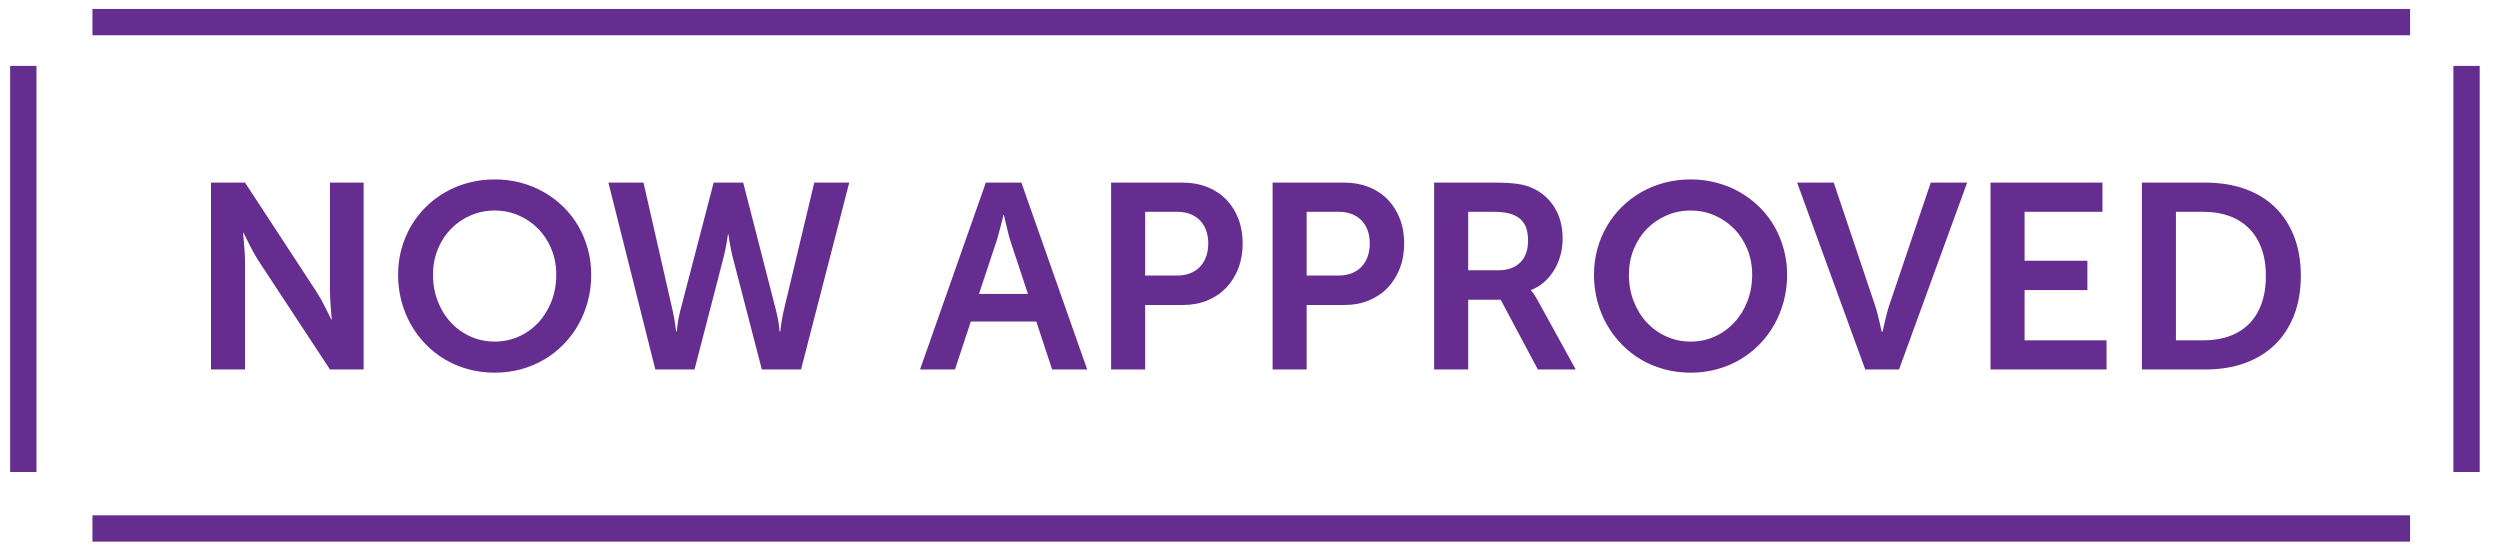<?xml version="1.0" encoding="UTF-8"?>
<svg width="95px" height="21px" viewBox="0 0 95 21" version="1.1" xmlns="http://www.w3.org/2000/svg" xmlns:xlink="http://www.w3.org/1999/xlink">
    <!-- Generator: Sketch 63.1 (92452) - https://sketch.com -->
    <title>NowApproved_banner</title>
    <desc>Created with Sketch.</desc>
    <g id="Animated-frames" stroke="none" stroke-width="1" fill="none" fill-rule="evenodd">
        <g id="728x90-Group-2" transform="translate(-238, -9)">
            <g id="NowApproved_banner" transform="translate(238, 6.73)">
                <path d="M9.312,16.31 L9.312,12.218 C9.312,12.114 9.307,11.998 9.299,11.872 C9.291,11.745 9.282,11.624 9.272,11.51 C9.259,11.38 9.248,11.25 9.238,11.12 L9.238,11.12 L9.258,11.12 C9.323,11.253 9.388,11.385 9.453,11.515 C9.508,11.629 9.571,11.749 9.641,11.874 C9.711,11.999 9.78,12.114 9.849,12.218 L9.849,12.218 L12.539,16.31 L13.818,16.31 L13.818,9.21 L12.539,9.21 L12.539,13.312 C12.539,13.416 12.542,13.532 12.549,13.661 C12.555,13.79 12.563,13.909 12.573,14.02 C12.583,14.15 12.594,14.28 12.607,14.411 L12.607,14.411 L12.588,14.411 C12.523,14.277 12.458,14.145 12.393,14.015 C12.337,13.901 12.275,13.782 12.205,13.656 C12.135,13.531 12.065,13.416 11.997,13.312 L11.997,13.312 L9.312,9.21 L8.018,9.21 L8.018,16.31 L9.312,16.31 Z M18.799,16.432 C19.147,16.432 19.479,16.389 19.795,16.303 C20.111,16.216 20.404,16.094 20.676,15.934 C20.948,15.775 21.195,15.582 21.416,15.355 C21.637,15.129 21.825,14.879 21.98,14.603 C22.135,14.328 22.254,14.031 22.339,13.712 C22.424,13.393 22.466,13.06 22.466,12.711 C22.466,12.373 22.424,12.048 22.339,11.737 C22.254,11.426 22.135,11.137 21.98,10.868 C21.825,10.6 21.637,10.356 21.416,10.138 C21.195,9.92 20.948,9.733 20.676,9.577 C20.404,9.42 20.111,9.3 19.795,9.215 C19.479,9.131 19.147,9.088 18.799,9.088 C18.451,9.088 18.118,9.131 17.8,9.215 C17.483,9.3 17.188,9.42 16.917,9.577 C16.645,9.733 16.399,9.92 16.179,10.138 C15.959,10.356 15.771,10.6 15.615,10.868 C15.459,11.137 15.339,11.426 15.254,11.737 C15.169,12.048 15.127,12.373 15.127,12.711 C15.127,13.06 15.169,13.393 15.254,13.712 C15.339,14.031 15.459,14.328 15.615,14.603 C15.771,14.879 15.959,15.129 16.179,15.355 C16.399,15.582 16.645,15.775 16.917,15.934 C17.188,16.094 17.483,16.216 17.8,16.303 C18.118,16.389 18.451,16.432 18.799,16.432 Z M18.799,15.25 C18.473,15.25 18.168,15.187 17.883,15.06 C17.598,14.933 17.35,14.756 17.139,14.53 C16.927,14.304 16.76,14.035 16.638,13.725 C16.516,13.414 16.455,13.076 16.455,12.711 C16.455,12.36 16.516,12.035 16.638,11.737 C16.76,11.439 16.927,11.182 17.139,10.966 C17.35,10.749 17.598,10.579 17.883,10.456 C18.168,10.332 18.473,10.27 18.799,10.27 C19.124,10.27 19.429,10.332 19.712,10.456 C19.995,10.579 20.243,10.749 20.454,10.966 C20.666,11.182 20.833,11.439 20.955,11.737 C21.077,12.035 21.138,12.36 21.138,12.711 C21.138,13.076 21.077,13.414 20.955,13.725 C20.833,14.035 20.666,14.304 20.454,14.53 C20.243,14.756 19.995,14.933 19.712,15.06 C19.429,15.187 19.124,15.25 18.799,15.25 Z M26.392,16.31 L27.48,12.111 C27.51,11.997 27.536,11.884 27.559,11.771 C27.581,11.659 27.601,11.559 27.617,11.471 C27.633,11.367 27.648,11.269 27.661,11.178 L27.661,11.178 L27.681,11.178 C27.694,11.269 27.708,11.367 27.725,11.471 C27.741,11.559 27.76,11.659 27.781,11.771 C27.802,11.884 27.829,11.997 27.861,12.111 L27.861,12.111 L28.95,16.31 L30.439,16.31 L32.271,9.21 L30.942,9.21 L29.771,14.118 C29.748,14.219 29.729,14.315 29.714,14.406 C29.7,14.497 29.688,14.577 29.678,14.645 C29.665,14.726 29.657,14.801 29.653,14.87 L29.653,14.87 L29.629,14.87 C29.626,14.87 29.622,14.85 29.619,14.811 C29.616,14.772 29.61,14.718 29.602,14.65 C29.594,14.581 29.582,14.502 29.565,14.411 C29.549,14.319 29.528,14.222 29.502,14.118 L29.502,14.118 L28.242,9.21 L27.119,9.21 L25.84,14.118 C25.814,14.222 25.793,14.319 25.776,14.411 C25.76,14.502 25.748,14.581 25.74,14.65 C25.732,14.718 25.726,14.772 25.723,14.811 C25.719,14.85 25.716,14.87 25.713,14.87 L25.713,14.87 L25.693,14.87 C25.687,14.801 25.677,14.726 25.664,14.645 C25.654,14.577 25.642,14.497 25.627,14.406 C25.613,14.315 25.594,14.219 25.571,14.118 L25.571,14.118 L24.453,9.21 L23.12,9.21 L24.902,16.31 L26.392,16.31 Z M36.289,16.31 L36.89,14.489 L39.38,14.489 L39.98,16.31 L41.313,16.31 L38.813,9.21 L37.461,9.21 L34.961,16.31 L36.289,16.31 Z M39.062,13.439 L37.202,13.439 L37.832,11.539 C37.868,11.439 37.903,11.325 37.937,11.2 C37.971,11.075 38.003,10.955 38.032,10.841 C38.068,10.711 38.101,10.578 38.13,10.441 L38.13,10.441 L38.149,10.441 C38.179,10.578 38.21,10.711 38.242,10.841 C38.268,10.955 38.298,11.075 38.33,11.2 C38.363,11.325 38.397,11.439 38.433,11.539 L38.433,11.539 L39.062,13.439 Z M43.516,16.31 L43.516,13.859 L44.961,13.859 C45.293,13.859 45.598,13.802 45.876,13.688 C46.155,13.574 46.393,13.414 46.592,13.207 C46.79,13 46.945,12.754 47.056,12.467 C47.166,12.181 47.222,11.865 47.222,11.52 C47.222,11.175 47.166,10.861 47.056,10.578 C46.945,10.294 46.79,10.051 46.592,9.848 C46.393,9.644 46.155,9.487 45.876,9.376 C45.598,9.266 45.293,9.21 44.961,9.21 L44.961,9.21 L42.222,9.21 L42.222,16.31 L43.516,16.31 Z M44.722,12.741 L43.516,12.741 L43.516,10.319 L44.741,10.319 C44.924,10.319 45.087,10.347 45.232,10.404 C45.377,10.461 45.5,10.542 45.601,10.646 C45.701,10.75 45.779,10.876 45.833,11.024 C45.886,11.172 45.913,11.338 45.913,11.52 C45.913,11.706 45.886,11.873 45.833,12.023 C45.779,12.173 45.701,12.301 45.598,12.409 C45.496,12.516 45.371,12.598 45.225,12.655 C45.078,12.712 44.91,12.741 44.722,12.741 L44.722,12.741 Z M49.653,16.31 L49.653,13.859 L51.099,13.859 C51.431,13.859 51.736,13.802 52.014,13.688 C52.292,13.574 52.531,13.414 52.729,13.207 C52.928,13 53.083,12.754 53.193,12.467 C53.304,12.181 53.359,11.865 53.359,11.52 C53.359,11.175 53.304,10.861 53.193,10.578 C53.083,10.294 52.928,10.051 52.729,9.848 C52.531,9.644 52.292,9.487 52.014,9.376 C51.736,9.266 51.431,9.21 51.099,9.21 L51.099,9.21 L48.359,9.21 L48.359,16.31 L49.653,16.31 Z M50.859,12.741 L49.653,12.741 L49.653,10.319 L50.879,10.319 C51.061,10.319 51.225,10.347 51.37,10.404 C51.514,10.461 51.637,10.542 51.738,10.646 C51.839,10.75 51.917,10.876 51.97,11.024 C52.024,11.172 52.051,11.338 52.051,11.52 C52.051,11.706 52.024,11.873 51.97,12.023 C51.917,12.173 51.838,12.301 51.736,12.409 C51.633,12.516 51.509,12.598 51.362,12.655 C51.216,12.712 51.048,12.741 50.859,12.741 L50.859,12.741 Z M55.791,16.31 L55.791,13.659 L57.026,13.659 L58.438,16.31 L59.878,16.31 L58.418,13.659 C58.382,13.597 58.35,13.543 58.323,13.498 C58.295,13.452 58.27,13.416 58.247,13.39 C58.221,13.358 58.198,13.331 58.179,13.312 L58.179,13.312 L58.179,13.292 C58.368,13.218 58.536,13.114 58.684,12.982 C58.832,12.851 58.958,12.699 59.06,12.528 C59.163,12.357 59.242,12.171 59.297,11.969 C59.352,11.767 59.38,11.561 59.38,11.349 C59.38,10.877 59.276,10.476 59.067,10.145 C58.859,9.815 58.576,9.57 58.218,9.411 C58.14,9.375 58.057,9.345 57.971,9.32 C57.885,9.296 57.786,9.275 57.676,9.259 C57.565,9.243 57.437,9.231 57.292,9.223 C57.148,9.214 56.979,9.21 56.787,9.21 L56.787,9.21 L54.497,9.21 L54.497,16.31 L55.791,16.31 Z M56.948,12.54 L55.791,12.54 L55.791,10.319 L56.768,10.319 C57.021,10.319 57.231,10.344 57.397,10.394 C57.563,10.445 57.696,10.518 57.795,10.614 C57.895,10.71 57.965,10.827 58.005,10.963 C58.046,11.1 58.066,11.253 58.066,11.422 C58.066,11.777 57.966,12.052 57.766,12.248 C57.566,12.443 57.293,12.54 56.948,12.54 L56.948,12.54 Z M64.243,16.432 C64.591,16.432 64.924,16.389 65.239,16.303 C65.555,16.216 65.849,16.094 66.121,15.934 C66.392,15.775 66.639,15.582 66.86,15.355 C67.082,15.129 67.27,14.879 67.424,14.603 C67.579,14.328 67.699,14.031 67.783,13.712 C67.868,13.393 67.91,13.06 67.91,12.711 C67.91,12.373 67.868,12.048 67.783,11.737 C67.699,11.426 67.579,11.137 67.424,10.868 C67.27,10.6 67.082,10.356 66.86,10.138 C66.639,9.92 66.392,9.733 66.121,9.577 C65.849,9.42 65.555,9.3 65.239,9.215 C64.924,9.131 64.591,9.088 64.243,9.088 C63.895,9.088 63.562,9.131 63.245,9.215 C62.927,9.3 62.633,9.42 62.361,9.577 C62.089,9.733 61.843,9.92 61.624,10.138 C61.404,10.356 61.216,10.6 61.06,10.868 C60.903,11.137 60.783,11.426 60.698,11.737 C60.614,12.048 60.571,12.373 60.571,12.711 C60.571,13.06 60.614,13.393 60.698,13.712 C60.783,14.031 60.903,14.328 61.06,14.603 C61.216,14.879 61.404,15.129 61.624,15.355 C61.843,15.582 62.089,15.775 62.361,15.934 C62.633,16.094 62.927,16.216 63.245,16.303 C63.562,16.389 63.895,16.432 64.243,16.432 Z M64.243,15.25 C63.918,15.25 63.612,15.187 63.328,15.06 C63.043,14.933 62.795,14.756 62.583,14.53 C62.371,14.304 62.205,14.035 62.083,13.725 C61.96,13.414 61.899,13.076 61.899,12.711 C61.899,12.36 61.96,12.035 62.083,11.737 C62.205,11.439 62.371,11.182 62.583,10.966 C62.795,10.749 63.043,10.579 63.328,10.456 C63.612,10.332 63.918,10.27 64.243,10.27 C64.569,10.27 64.873,10.332 65.156,10.456 C65.439,10.579 65.687,10.749 65.898,10.966 C66.11,11.182 66.277,11.439 66.399,11.737 C66.521,12.035 66.582,12.36 66.582,12.711 C66.582,13.076 66.521,13.414 66.399,13.725 C66.277,14.035 66.11,14.304 65.898,14.53 C65.687,14.756 65.439,14.933 65.156,15.06 C64.873,15.187 64.569,15.25 64.243,15.25 Z M72.163,16.31 L74.751,9.21 L73.369,9.21 L71.802,13.839 C71.766,13.943 71.733,14.056 71.702,14.176 C71.671,14.297 71.643,14.409 71.619,14.513 C71.594,14.617 71.575,14.704 71.56,14.774 C71.545,14.844 71.536,14.879 71.533,14.879 L71.533,14.879 L71.509,14.879 C71.506,14.879 71.497,14.844 71.482,14.774 C71.467,14.704 71.448,14.617 71.423,14.513 C71.399,14.409 71.371,14.297 71.34,14.176 C71.309,14.056 71.276,13.943 71.24,13.839 L71.24,13.839 L69.683,9.21 L68.291,9.21 L70.879,16.31 L72.163,16.31 Z M80.049,16.31 L80.049,15.202 L76.934,15.202 L76.934,13.292 L79.321,13.292 L79.321,12.179 L76.934,12.179 L76.934,10.319 L79.893,10.319 L79.893,9.21 L75.64,9.21 L75.64,16.31 L80.049,16.31 Z M83.813,16.31 C84.36,16.31 84.857,16.229 85.303,16.068 C85.749,15.907 86.129,15.674 86.443,15.37 C86.757,15.066 87,14.693 87.173,14.252 C87.345,13.811 87.432,13.31 87.432,12.75 C87.432,12.191 87.345,11.691 87.173,11.251 C87,10.812 86.757,10.441 86.443,10.138 C86.129,9.835 85.749,9.605 85.303,9.447 C84.857,9.289 84.36,9.21 83.813,9.21 L83.813,9.21 L81.392,9.21 L81.392,16.31 L83.813,16.31 Z M83.745,15.202 L82.686,15.202 L82.686,10.319 L83.745,10.319 C84.1,10.319 84.422,10.372 84.712,10.477 C85.002,10.583 85.25,10.739 85.457,10.944 C85.663,11.149 85.823,11.403 85.935,11.706 C86.047,12.008 86.104,12.357 86.104,12.75 C86.104,13.151 86.048,13.504 85.938,13.81 C85.827,14.116 85.669,14.372 85.464,14.577 C85.259,14.782 85.011,14.937 84.722,15.043 C84.432,15.149 84.106,15.202 83.745,15.202 L83.745,15.202 Z" id="NOWAPPROVED" fill="#662D91" fill-rule="nonzero"></path>
                <line x1="4.013" y1="3.11" x2="91.083" y2="3.11" id="Line" stroke="#662D91" stroke-linecap="square"></line>
                <line x1="4.013" y1="22.352" x2="91.083" y2="22.352" id="Line" stroke="#662D91" stroke-linecap="square"></line>
                <line x1="0.886" y1="5.274" x2="0.886" y2="19.706" id="Line" stroke="#662D91" stroke-linecap="square"></line>
                <line x1="93.729" y1="5.274" x2="93.729" y2="19.706" id="Line" stroke="#662D91" stroke-linecap="square"></line>
            </g>
        </g>
    </g>
</svg>